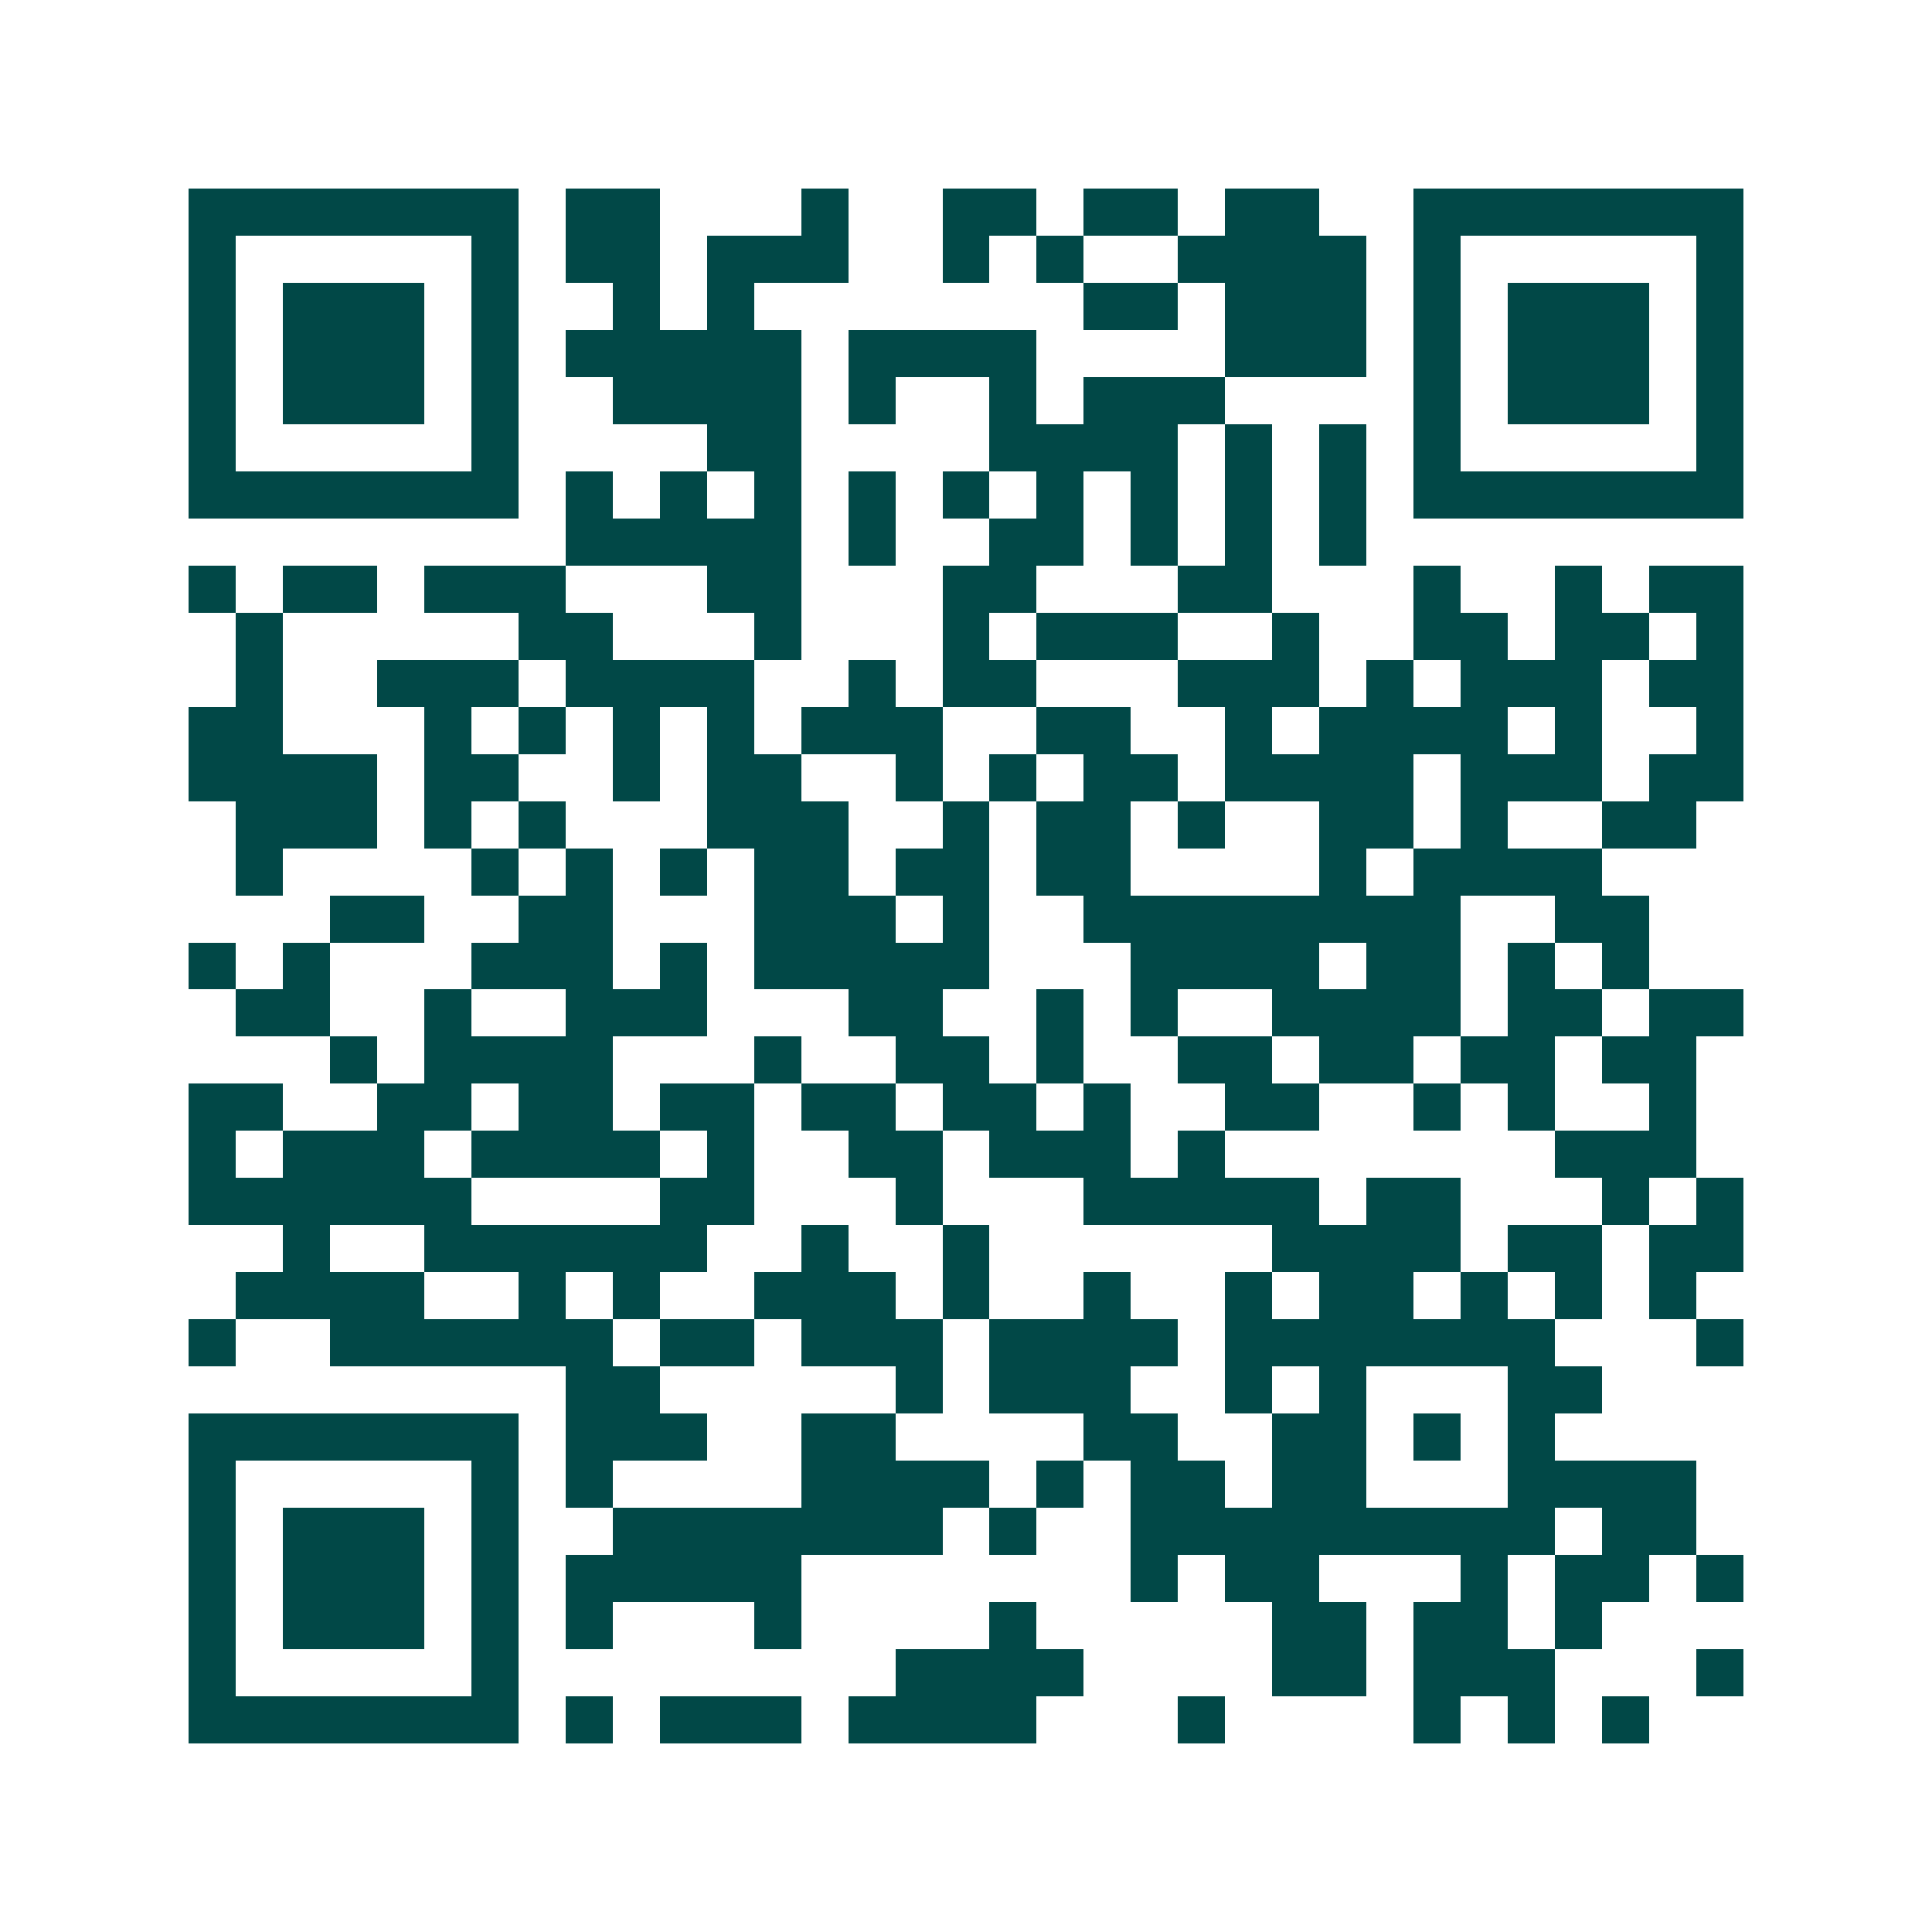 <svg xmlns="http://www.w3.org/2000/svg" width="200" height="200" viewBox="0 0 41 41" shape-rendering="crispEdges"><path fill="#ffffff" d="M0 0h41v41H0z"/><path stroke="#014847" d="M4 4.5h7m1 0h2m3 0h1m2 0h2m1 0h2m1 0h2m2 0h7M4 5.5h1m5 0h1m1 0h2m1 0h3m2 0h1m1 0h1m2 0h4m1 0h1m5 0h1M4 6.5h1m1 0h3m1 0h1m2 0h1m1 0h1m7 0h2m1 0h3m1 0h1m1 0h3m1 0h1M4 7.5h1m1 0h3m1 0h1m1 0h5m1 0h4m4 0h3m1 0h1m1 0h3m1 0h1M4 8.5h1m1 0h3m1 0h1m2 0h4m1 0h1m2 0h1m1 0h3m4 0h1m1 0h3m1 0h1M4 9.5h1m5 0h1m4 0h2m4 0h4m1 0h1m1 0h1m1 0h1m5 0h1M4 10.5h7m1 0h1m1 0h1m1 0h1m1 0h1m1 0h1m1 0h1m1 0h1m1 0h1m1 0h1m1 0h7M12 11.5h5m1 0h1m2 0h2m1 0h1m1 0h1m1 0h1M4 12.5h1m1 0h2m1 0h3m3 0h2m3 0h2m3 0h2m3 0h1m2 0h1m1 0h2M5 13.5h1m5 0h2m3 0h1m3 0h1m1 0h3m2 0h1m2 0h2m1 0h2m1 0h1M5 14.5h1m2 0h3m1 0h4m2 0h1m1 0h2m3 0h3m1 0h1m1 0h3m1 0h2M4 15.5h2m3 0h1m1 0h1m1 0h1m1 0h1m1 0h3m2 0h2m2 0h1m1 0h4m1 0h1m2 0h1M4 16.5h4m1 0h2m2 0h1m1 0h2m2 0h1m1 0h1m1 0h2m1 0h4m1 0h3m1 0h2M5 17.5h3m1 0h1m1 0h1m3 0h3m2 0h1m1 0h2m1 0h1m2 0h2m1 0h1m2 0h2M5 18.5h1m4 0h1m1 0h1m1 0h1m1 0h2m1 0h2m1 0h2m4 0h1m1 0h4M7 19.5h2m2 0h2m3 0h3m1 0h1m2 0h8m2 0h2M4 20.5h1m1 0h1m3 0h3m1 0h1m1 0h5m3 0h4m1 0h2m1 0h1m1 0h1M5 21.5h2m2 0h1m2 0h3m3 0h2m2 0h1m1 0h1m2 0h4m1 0h2m1 0h2M7 22.5h1m1 0h4m3 0h1m2 0h2m1 0h1m2 0h2m1 0h2m1 0h2m1 0h2M4 23.5h2m2 0h2m1 0h2m1 0h2m1 0h2m1 0h2m1 0h1m2 0h2m2 0h1m1 0h1m2 0h1M4 24.5h1m1 0h3m1 0h4m1 0h1m2 0h2m1 0h3m1 0h1m7 0h3M4 25.5h6m4 0h2m3 0h1m3 0h5m1 0h2m3 0h1m1 0h1M6 26.5h1m2 0h6m2 0h1m2 0h1m6 0h4m1 0h2m1 0h2M5 27.5h4m2 0h1m1 0h1m2 0h3m1 0h1m2 0h1m2 0h1m1 0h2m1 0h1m1 0h1m1 0h1M4 28.5h1m2 0h6m1 0h2m1 0h3m1 0h4m1 0h7m3 0h1M12 29.5h2m5 0h1m1 0h3m2 0h1m1 0h1m3 0h2M4 30.5h7m1 0h3m2 0h2m4 0h2m2 0h2m1 0h1m1 0h1M4 31.5h1m5 0h1m1 0h1m4 0h4m1 0h1m1 0h2m1 0h2m3 0h4M4 32.5h1m1 0h3m1 0h1m2 0h7m1 0h1m2 0h9m1 0h2M4 33.5h1m1 0h3m1 0h1m1 0h5m7 0h1m1 0h2m3 0h1m1 0h2m1 0h1M4 34.5h1m1 0h3m1 0h1m1 0h1m3 0h1m4 0h1m5 0h2m1 0h2m1 0h1M4 35.5h1m5 0h1m8 0h4m4 0h2m1 0h3m3 0h1M4 36.5h7m1 0h1m1 0h3m1 0h4m3 0h1m4 0h1m1 0h1m1 0h1"/></svg>
